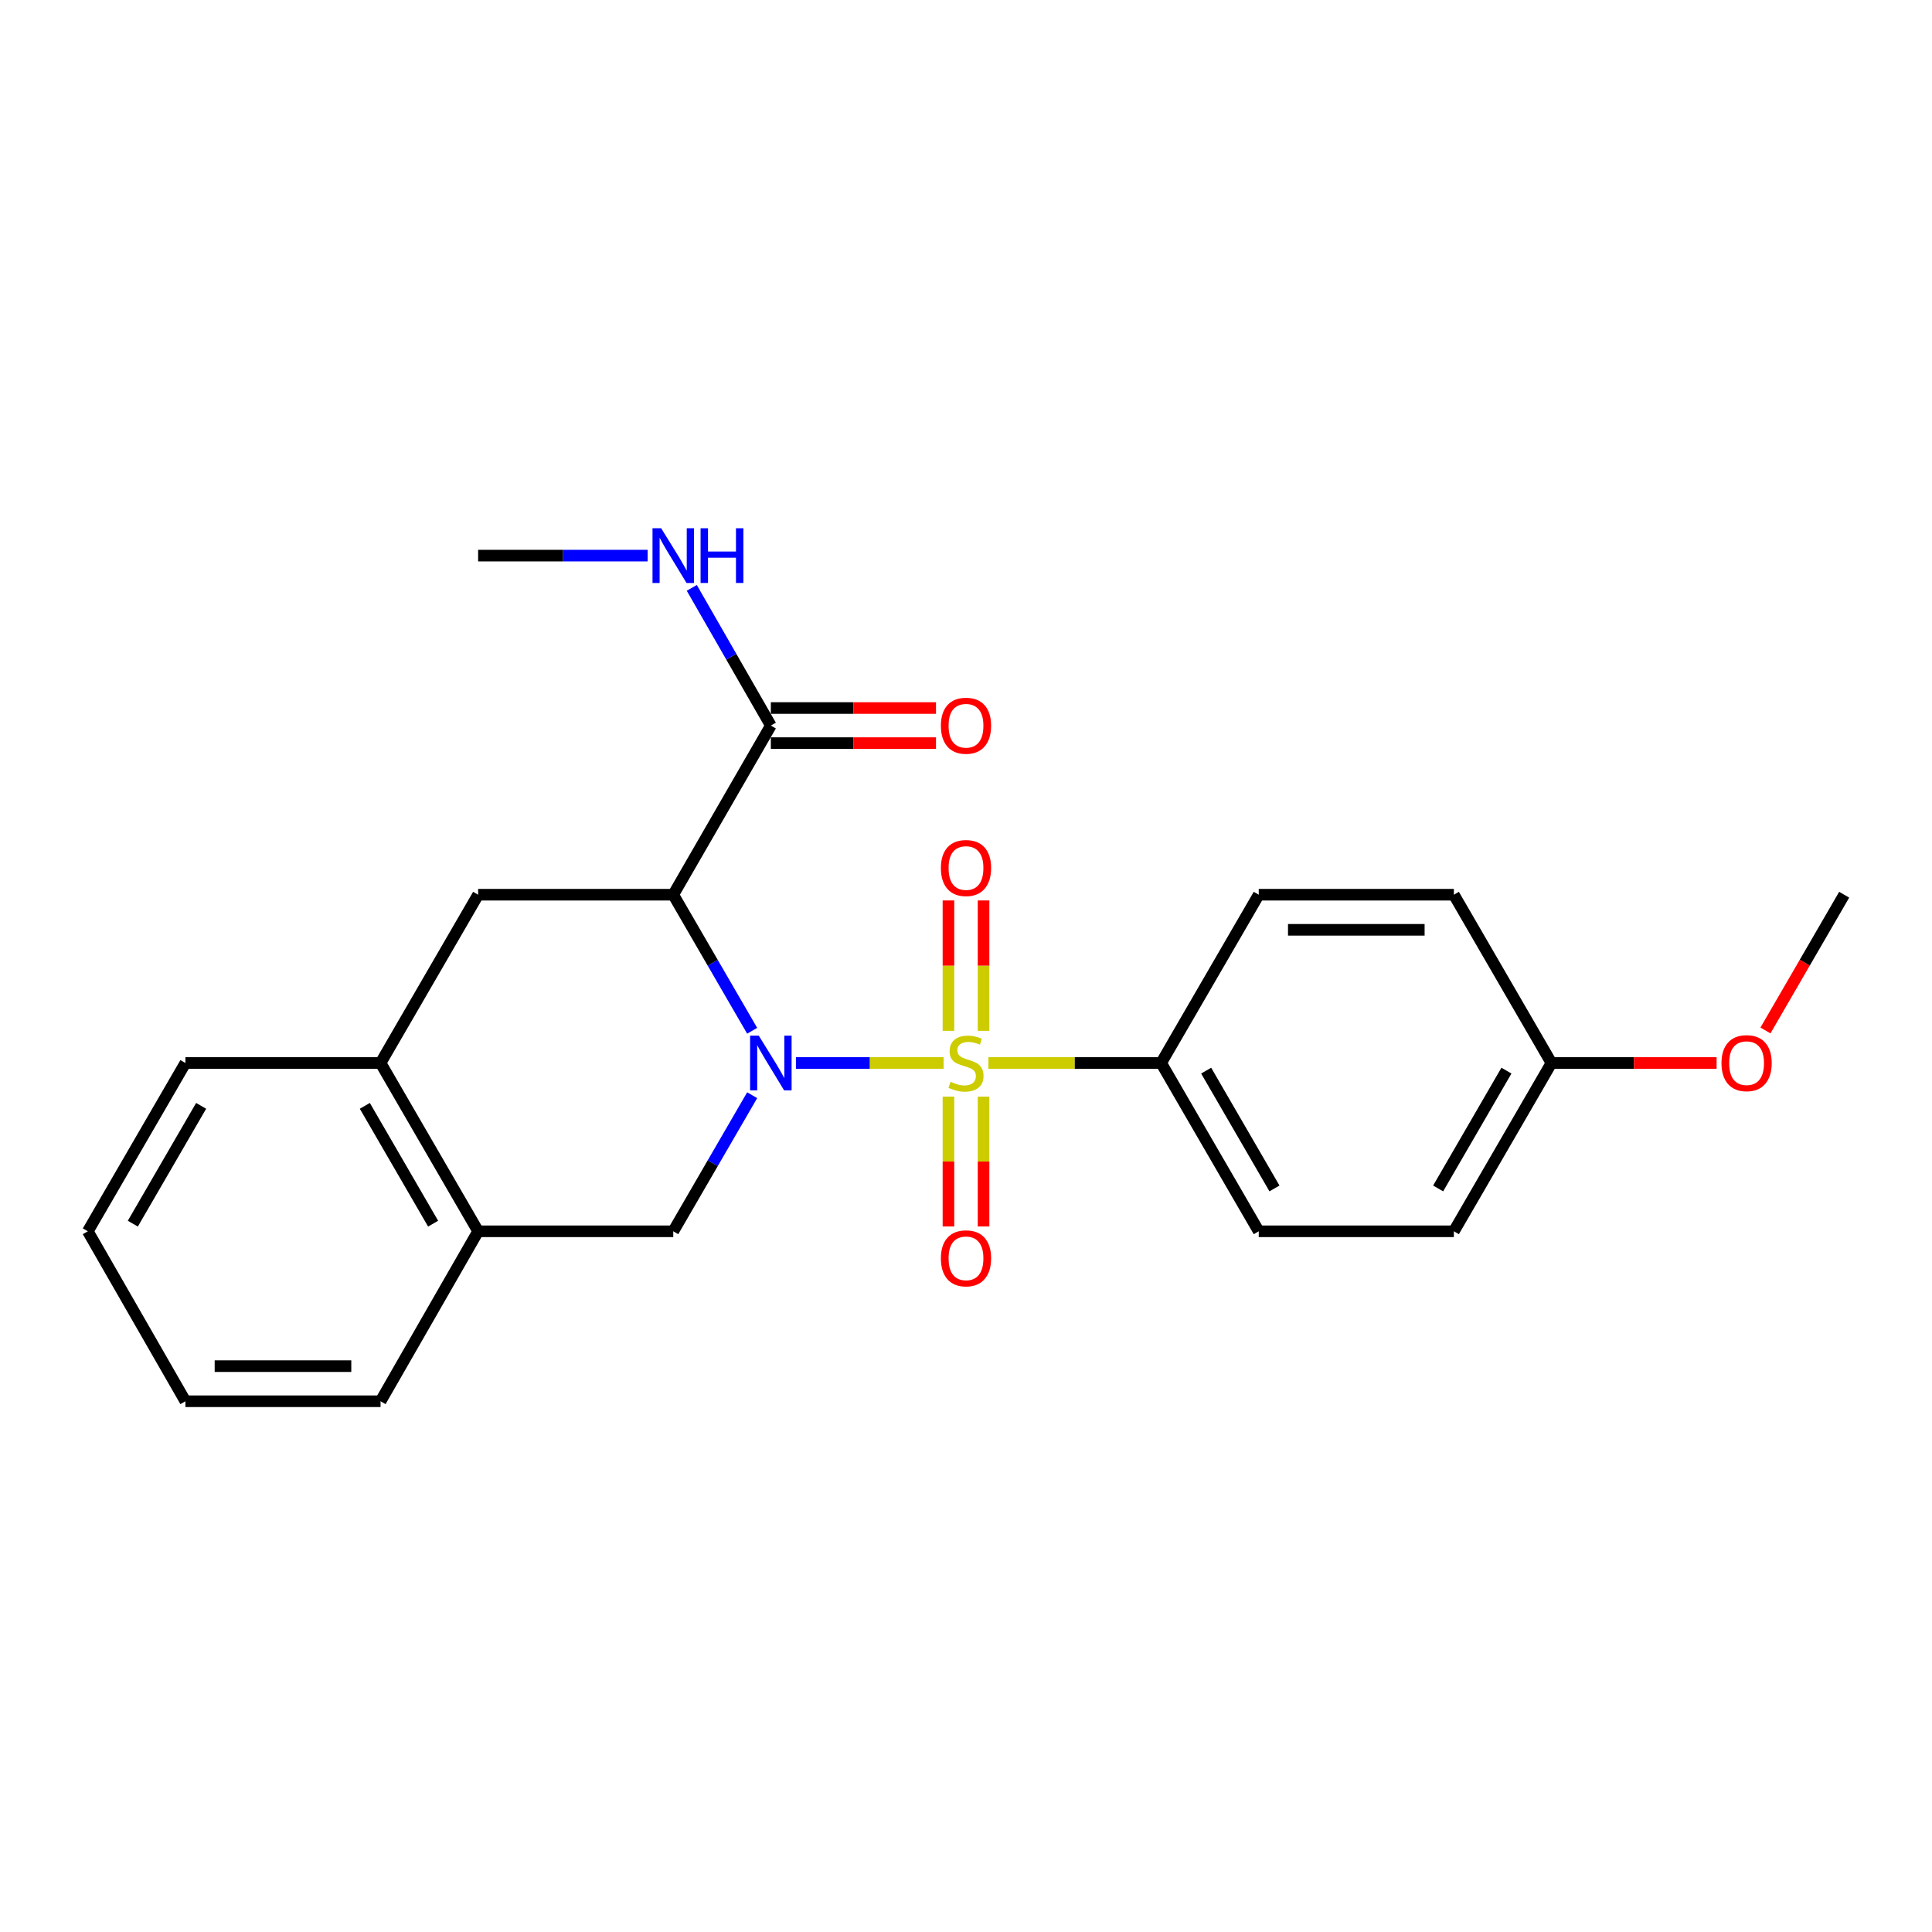 <?xml version='1.0' encoding='iso-8859-1'?>
<svg version='1.1' baseProfile='full'
              xmlns='http://www.w3.org/2000/svg'
                      xmlns:rdkit='http://www.rdkit.org/xml'
                      xmlns:xlink='http://www.w3.org/1999/xlink'
                  xml:space='preserve'
width='1000px' height='1000px' viewBox='0 0 1000 1000'>
<!-- END OF HEADER -->
<rect style='opacity:1.0;fill:#FFFFFF;stroke:none' width='1000' height='1000' x='0' y='0'> </rect>
<path class='bond-0' d='M 488.395,550.204 L 450.179,550.204' style='fill:none;fill-rule:evenodd;stroke:#CCCC00;stroke-width:6px;stroke-linecap:butt;stroke-linejoin:miter;stroke-opacity:1' />
<path class='bond-0' d='M 450.179,550.204 L 411.964,550.204' style='fill:none;fill-rule:evenodd;stroke:#0000FF;stroke-width:6px;stroke-linecap:butt;stroke-linejoin:miter;stroke-opacity:1' />
<path class='bond-5' d='M 511.605,550.204 L 556.308,550.204' style='fill:none;fill-rule:evenodd;stroke:#CCCC00;stroke-width:6px;stroke-linecap:butt;stroke-linejoin:miter;stroke-opacity:1' />
<path class='bond-5' d='M 556.308,550.204 L 601.011,550.204' style='fill:none;fill-rule:evenodd;stroke:#000000;stroke-width:6px;stroke-linecap:butt;stroke-linejoin:miter;stroke-opacity:1' />
<path class='bond-6' d='M 490.915,567.61 L 490.915,601.212' style='fill:none;fill-rule:evenodd;stroke:#CCCC00;stroke-width:6px;stroke-linecap:butt;stroke-linejoin:miter;stroke-opacity:1' />
<path class='bond-6' d='M 490.915,601.212 L 490.915,634.815' style='fill:none;fill-rule:evenodd;stroke:#FF0000;stroke-width:6px;stroke-linecap:butt;stroke-linejoin:miter;stroke-opacity:1' />
<path class='bond-6' d='M 509.085,567.61 L 509.085,601.212' style='fill:none;fill-rule:evenodd;stroke:#CCCC00;stroke-width:6px;stroke-linecap:butt;stroke-linejoin:miter;stroke-opacity:1' />
<path class='bond-6' d='M 509.085,601.212 L 509.085,634.815' style='fill:none;fill-rule:evenodd;stroke:#FF0000;stroke-width:6px;stroke-linecap:butt;stroke-linejoin:miter;stroke-opacity:1' />
<path class='bond-7' d='M 509.085,533.559 L 509.085,499.816' style='fill:none;fill-rule:evenodd;stroke:#CCCC00;stroke-width:6px;stroke-linecap:butt;stroke-linejoin:miter;stroke-opacity:1' />
<path class='bond-7' d='M 509.085,499.816 L 509.085,466.072' style='fill:none;fill-rule:evenodd;stroke:#FF0000;stroke-width:6px;stroke-linecap:butt;stroke-linejoin:miter;stroke-opacity:1' />
<path class='bond-7' d='M 490.915,533.559 L 490.915,499.816' style='fill:none;fill-rule:evenodd;stroke:#CCCC00;stroke-width:6px;stroke-linecap:butt;stroke-linejoin:miter;stroke-opacity:1' />
<path class='bond-7' d='M 490.915,499.816 L 490.915,466.072' style='fill:none;fill-rule:evenodd;stroke:#FF0000;stroke-width:6px;stroke-linecap:butt;stroke-linejoin:miter;stroke-opacity:1' />
<path class='bond-1' d='M 389.318,533.527 L 368.898,498.315' style='fill:none;fill-rule:evenodd;stroke:#0000FF;stroke-width:6px;stroke-linecap:butt;stroke-linejoin:miter;stroke-opacity:1' />
<path class='bond-1' d='M 368.898,498.315 L 348.478,463.103' style='fill:none;fill-rule:evenodd;stroke:#000000;stroke-width:6px;stroke-linecap:butt;stroke-linejoin:miter;stroke-opacity:1' />
<path class='bond-2' d='M 389.319,566.882 L 368.898,602.099' style='fill:none;fill-rule:evenodd;stroke:#0000FF;stroke-width:6px;stroke-linecap:butt;stroke-linejoin:miter;stroke-opacity:1' />
<path class='bond-2' d='M 368.898,602.099 L 348.478,637.316' style='fill:none;fill-rule:evenodd;stroke:#000000;stroke-width:6px;stroke-linecap:butt;stroke-linejoin:miter;stroke-opacity:1' />
<path class='bond-3' d='M 348.478,463.103 L 247.477,463.103' style='fill:none;fill-rule:evenodd;stroke:#000000;stroke-width:6px;stroke-linecap:butt;stroke-linejoin:miter;stroke-opacity:1' />
<path class='bond-4' d='M 348.478,463.103 L 398.989,375.557' style='fill:none;fill-rule:evenodd;stroke:#000000;stroke-width:6px;stroke-linecap:butt;stroke-linejoin:miter;stroke-opacity:1' />
<path class='bond-8' d='M 348.478,637.316 L 247.477,637.316' style='fill:none;fill-rule:evenodd;stroke:#000000;stroke-width:6px;stroke-linecap:butt;stroke-linejoin:miter;stroke-opacity:1' />
<path class='bond-25' d='M 247.477,463.103 L 196.976,550.204' style='fill:none;fill-rule:evenodd;stroke:#000000;stroke-width:6px;stroke-linecap:butt;stroke-linejoin:miter;stroke-opacity:1' />
<path class='bond-10' d='M 398.989,384.641 L 441.732,384.641' style='fill:none;fill-rule:evenodd;stroke:#000000;stroke-width:6px;stroke-linecap:butt;stroke-linejoin:miter;stroke-opacity:1' />
<path class='bond-10' d='M 441.732,384.641 L 484.475,384.641' style='fill:none;fill-rule:evenodd;stroke:#FF0000;stroke-width:6px;stroke-linecap:butt;stroke-linejoin:miter;stroke-opacity:1' />
<path class='bond-10' d='M 398.989,366.472 L 441.732,366.472' style='fill:none;fill-rule:evenodd;stroke:#000000;stroke-width:6px;stroke-linecap:butt;stroke-linejoin:miter;stroke-opacity:1' />
<path class='bond-10' d='M 441.732,366.472 L 484.475,366.472' style='fill:none;fill-rule:evenodd;stroke:#FF0000;stroke-width:6px;stroke-linecap:butt;stroke-linejoin:miter;stroke-opacity:1' />
<path class='bond-13' d='M 398.989,375.557 L 378.527,339.92' style='fill:none;fill-rule:evenodd;stroke:#000000;stroke-width:6px;stroke-linecap:butt;stroke-linejoin:miter;stroke-opacity:1' />
<path class='bond-13' d='M 378.527,339.92 L 358.065,304.283' style='fill:none;fill-rule:evenodd;stroke:#0000FF;stroke-width:6px;stroke-linecap:butt;stroke-linejoin:miter;stroke-opacity:1' />
<path class='bond-11' d='M 601.011,550.204 L 651.522,637.316' style='fill:none;fill-rule:evenodd;stroke:#000000;stroke-width:6px;stroke-linecap:butt;stroke-linejoin:miter;stroke-opacity:1' />
<path class='bond-11' d='M 624.306,554.157 L 659.663,615.135' style='fill:none;fill-rule:evenodd;stroke:#000000;stroke-width:6px;stroke-linecap:butt;stroke-linejoin:miter;stroke-opacity:1' />
<path class='bond-12' d='M 601.011,550.204 L 651.522,463.103' style='fill:none;fill-rule:evenodd;stroke:#000000;stroke-width:6px;stroke-linecap:butt;stroke-linejoin:miter;stroke-opacity:1' />
<path class='bond-9' d='M 247.477,637.316 L 196.976,550.204' style='fill:none;fill-rule:evenodd;stroke:#000000;stroke-width:6px;stroke-linecap:butt;stroke-linejoin:miter;stroke-opacity:1' />
<path class='bond-9' d='M 224.183,633.362 L 188.833,572.384' style='fill:none;fill-rule:evenodd;stroke:#000000;stroke-width:6px;stroke-linecap:butt;stroke-linejoin:miter;stroke-opacity:1' />
<path class='bond-18' d='M 247.477,637.316 L 196.976,725.286' style='fill:none;fill-rule:evenodd;stroke:#000000;stroke-width:6px;stroke-linecap:butt;stroke-linejoin:miter;stroke-opacity:1' />
<path class='bond-19' d='M 196.976,550.204 L 95.965,550.204' style='fill:none;fill-rule:evenodd;stroke:#000000;stroke-width:6px;stroke-linecap:butt;stroke-linejoin:miter;stroke-opacity:1' />
<path class='bond-15' d='M 651.522,637.316 L 752.523,637.316' style='fill:none;fill-rule:evenodd;stroke:#000000;stroke-width:6px;stroke-linecap:butt;stroke-linejoin:miter;stroke-opacity:1' />
<path class='bond-16' d='M 651.522,463.103 L 752.523,463.103' style='fill:none;fill-rule:evenodd;stroke:#000000;stroke-width:6px;stroke-linecap:butt;stroke-linejoin:miter;stroke-opacity:1' />
<path class='bond-16' d='M 666.672,481.272 L 737.373,481.272' style='fill:none;fill-rule:evenodd;stroke:#000000;stroke-width:6px;stroke-linecap:butt;stroke-linejoin:miter;stroke-opacity:1' />
<path class='bond-20' d='M 335.213,287.587 L 291.345,287.587' style='fill:none;fill-rule:evenodd;stroke:#0000FF;stroke-width:6px;stroke-linecap:butt;stroke-linejoin:miter;stroke-opacity:1' />
<path class='bond-20' d='M 291.345,287.587 L 247.477,287.587' style='fill:none;fill-rule:evenodd;stroke:#000000;stroke-width:6px;stroke-linecap:butt;stroke-linejoin:miter;stroke-opacity:1' />
<path class='bond-14' d='M 803.024,550.204 L 752.523,463.103' style='fill:none;fill-rule:evenodd;stroke:#000000;stroke-width:6px;stroke-linecap:butt;stroke-linejoin:miter;stroke-opacity:1' />
<path class='bond-17' d='M 803.024,550.204 L 845.767,550.204' style='fill:none;fill-rule:evenodd;stroke:#000000;stroke-width:6px;stroke-linecap:butt;stroke-linejoin:miter;stroke-opacity:1' />
<path class='bond-17' d='M 845.767,550.204 L 888.51,550.204' style='fill:none;fill-rule:evenodd;stroke:#FF0000;stroke-width:6px;stroke-linecap:butt;stroke-linejoin:miter;stroke-opacity:1' />
<path class='bond-24' d='M 803.024,550.204 L 752.523,637.316' style='fill:none;fill-rule:evenodd;stroke:#000000;stroke-width:6px;stroke-linecap:butt;stroke-linejoin:miter;stroke-opacity:1' />
<path class='bond-24' d='M 779.73,554.158 L 744.379,615.137' style='fill:none;fill-rule:evenodd;stroke:#000000;stroke-width:6px;stroke-linecap:butt;stroke-linejoin:miter;stroke-opacity:1' />
<path class='bond-21' d='M 913.799,533.367 L 934.172,498.235' style='fill:none;fill-rule:evenodd;stroke:#FF0000;stroke-width:6px;stroke-linecap:butt;stroke-linejoin:miter;stroke-opacity:1' />
<path class='bond-21' d='M 934.172,498.235 L 954.545,463.103' style='fill:none;fill-rule:evenodd;stroke:#000000;stroke-width:6px;stroke-linecap:butt;stroke-linejoin:miter;stroke-opacity:1' />
<path class='bond-22' d='M 196.976,725.286 L 95.965,725.286' style='fill:none;fill-rule:evenodd;stroke:#000000;stroke-width:6px;stroke-linecap:butt;stroke-linejoin:miter;stroke-opacity:1' />
<path class='bond-22' d='M 181.825,707.116 L 111.117,707.116' style='fill:none;fill-rule:evenodd;stroke:#000000;stroke-width:6px;stroke-linecap:butt;stroke-linejoin:miter;stroke-opacity:1' />
<path class='bond-26' d='M 95.965,550.204 L 45.455,637.316' style='fill:none;fill-rule:evenodd;stroke:#000000;stroke-width:6px;stroke-linecap:butt;stroke-linejoin:miter;stroke-opacity:1' />
<path class='bond-26' d='M 104.107,572.385 L 68.749,633.363' style='fill:none;fill-rule:evenodd;stroke:#000000;stroke-width:6px;stroke-linecap:butt;stroke-linejoin:miter;stroke-opacity:1' />
<path class='bond-23' d='M 95.965,725.286 L 45.455,637.316' style='fill:none;fill-rule:evenodd;stroke:#000000;stroke-width:6px;stroke-linecap:butt;stroke-linejoin:miter;stroke-opacity:1' />
<path  class='atom-0' d='M 492 559.924
Q 492.32 560.044, 493.64 560.604
Q 494.96 561.164, 496.4 561.524
Q 497.88 561.844, 499.32 561.844
Q 502 561.844, 503.56 560.564
Q 505.12 559.244, 505.12 556.964
Q 505.12 555.404, 504.32 554.444
Q 503.56 553.484, 502.36 552.964
Q 501.16 552.444, 499.16 551.844
Q 496.64 551.084, 495.12 550.364
Q 493.64 549.644, 492.56 548.124
Q 491.52 546.604, 491.52 544.044
Q 491.52 540.484, 493.92 538.284
Q 496.36 536.084, 501.16 536.084
Q 504.44 536.084, 508.16 537.644
L 507.24 540.724
Q 503.84 539.324, 501.28 539.324
Q 498.52 539.324, 497 540.484
Q 495.48 541.604, 495.52 543.564
Q 495.52 545.084, 496.28 546.004
Q 497.08 546.924, 498.2 547.444
Q 499.36 547.964, 501.28 548.564
Q 503.84 549.364, 505.36 550.164
Q 506.88 550.964, 507.96 552.604
Q 509.08 554.204, 509.08 556.964
Q 509.08 560.884, 506.44 563.004
Q 503.84 565.084, 499.48 565.084
Q 496.96 565.084, 495.04 564.524
Q 493.16 564.004, 490.92 563.084
L 492 559.924
' fill='#CCCC00'/>
<path  class='atom-1' d='M 392.729 536.044
L 402.009 551.044
Q 402.929 552.524, 404.409 555.204
Q 405.889 557.884, 405.969 558.044
L 405.969 536.044
L 409.729 536.044
L 409.729 564.364
L 405.849 564.364
L 395.889 547.964
Q 394.729 546.044, 393.489 543.844
Q 392.289 541.644, 391.929 540.964
L 391.929 564.364
L 388.249 564.364
L 388.249 536.044
L 392.729 536.044
' fill='#0000FF'/>
<path  class='atom-7' d='M 487 651.306
Q 487 644.506, 490.36 640.706
Q 493.72 636.906, 500 636.906
Q 506.28 636.906, 509.64 640.706
Q 513 644.506, 513 651.306
Q 513 658.186, 509.6 662.106
Q 506.2 665.986, 500 665.986
Q 493.76 665.986, 490.36 662.106
Q 487 658.226, 487 651.306
M 500 662.786
Q 504.32 662.786, 506.64 659.906
Q 509 656.986, 509 651.306
Q 509 645.746, 506.64 642.946
Q 504.32 640.106, 500 640.106
Q 495.68 640.106, 493.32 642.906
Q 491 645.706, 491 651.306
Q 491 657.026, 493.32 659.906
Q 495.68 662.786, 500 662.786
' fill='#FF0000'/>
<path  class='atom-8' d='M 487 449.283
Q 487 442.483, 490.36 438.683
Q 493.72 434.883, 500 434.883
Q 506.28 434.883, 509.64 438.683
Q 513 442.483, 513 449.283
Q 513 456.163, 509.6 460.083
Q 506.2 463.963, 500 463.963
Q 493.76 463.963, 490.36 460.083
Q 487 456.203, 487 449.283
M 500 460.763
Q 504.32 460.763, 506.64 457.883
Q 509 454.963, 509 449.283
Q 509 443.723, 506.64 440.923
Q 504.32 438.083, 500 438.083
Q 495.68 438.083, 493.32 440.883
Q 491 443.683, 491 449.283
Q 491 455.003, 493.32 457.883
Q 495.68 460.763, 500 460.763
' fill='#FF0000'/>
<path  class='atom-11' d='M 487 375.637
Q 487 368.837, 490.36 365.037
Q 493.72 361.237, 500 361.237
Q 506.28 361.237, 509.64 365.037
Q 513 368.837, 513 375.637
Q 513 382.517, 509.6 386.437
Q 506.2 390.317, 500 390.317
Q 493.76 390.317, 490.36 386.437
Q 487 382.557, 487 375.637
M 500 387.117
Q 504.32 387.117, 506.64 384.237
Q 509 381.317, 509 375.637
Q 509 370.077, 506.64 367.277
Q 504.32 364.437, 500 364.437
Q 495.68 364.437, 493.32 367.237
Q 491 370.037, 491 375.637
Q 491 381.357, 493.32 384.237
Q 495.68 387.117, 500 387.117
' fill='#FF0000'/>
<path  class='atom-14' d='M 342.218 273.427
L 351.498 288.427
Q 352.418 289.907, 353.898 292.587
Q 355.378 295.267, 355.458 295.427
L 355.458 273.427
L 359.218 273.427
L 359.218 301.747
L 355.338 301.747
L 345.378 285.347
Q 344.218 283.427, 342.978 281.227
Q 341.778 279.027, 341.418 278.347
L 341.418 301.747
L 337.738 301.747
L 337.738 273.427
L 342.218 273.427
' fill='#0000FF'/>
<path  class='atom-14' d='M 362.618 273.427
L 366.458 273.427
L 366.458 285.467
L 380.938 285.467
L 380.938 273.427
L 384.778 273.427
L 384.778 301.747
L 380.938 301.747
L 380.938 288.667
L 366.458 288.667
L 366.458 301.747
L 362.618 301.747
L 362.618 273.427
' fill='#0000FF'/>
<path  class='atom-18' d='M 891.035 550.284
Q 891.035 543.484, 894.395 539.684
Q 897.755 535.884, 904.035 535.884
Q 910.315 535.884, 913.675 539.684
Q 917.035 543.484, 917.035 550.284
Q 917.035 557.164, 913.635 561.084
Q 910.235 564.964, 904.035 564.964
Q 897.795 564.964, 894.395 561.084
Q 891.035 557.204, 891.035 550.284
M 904.035 561.764
Q 908.355 561.764, 910.675 558.884
Q 913.035 555.964, 913.035 550.284
Q 913.035 544.724, 910.675 541.924
Q 908.355 539.084, 904.035 539.084
Q 899.715 539.084, 897.355 541.884
Q 895.035 544.684, 895.035 550.284
Q 895.035 556.004, 897.355 558.884
Q 899.715 561.764, 904.035 561.764
' fill='#FF0000'/>
</svg>

